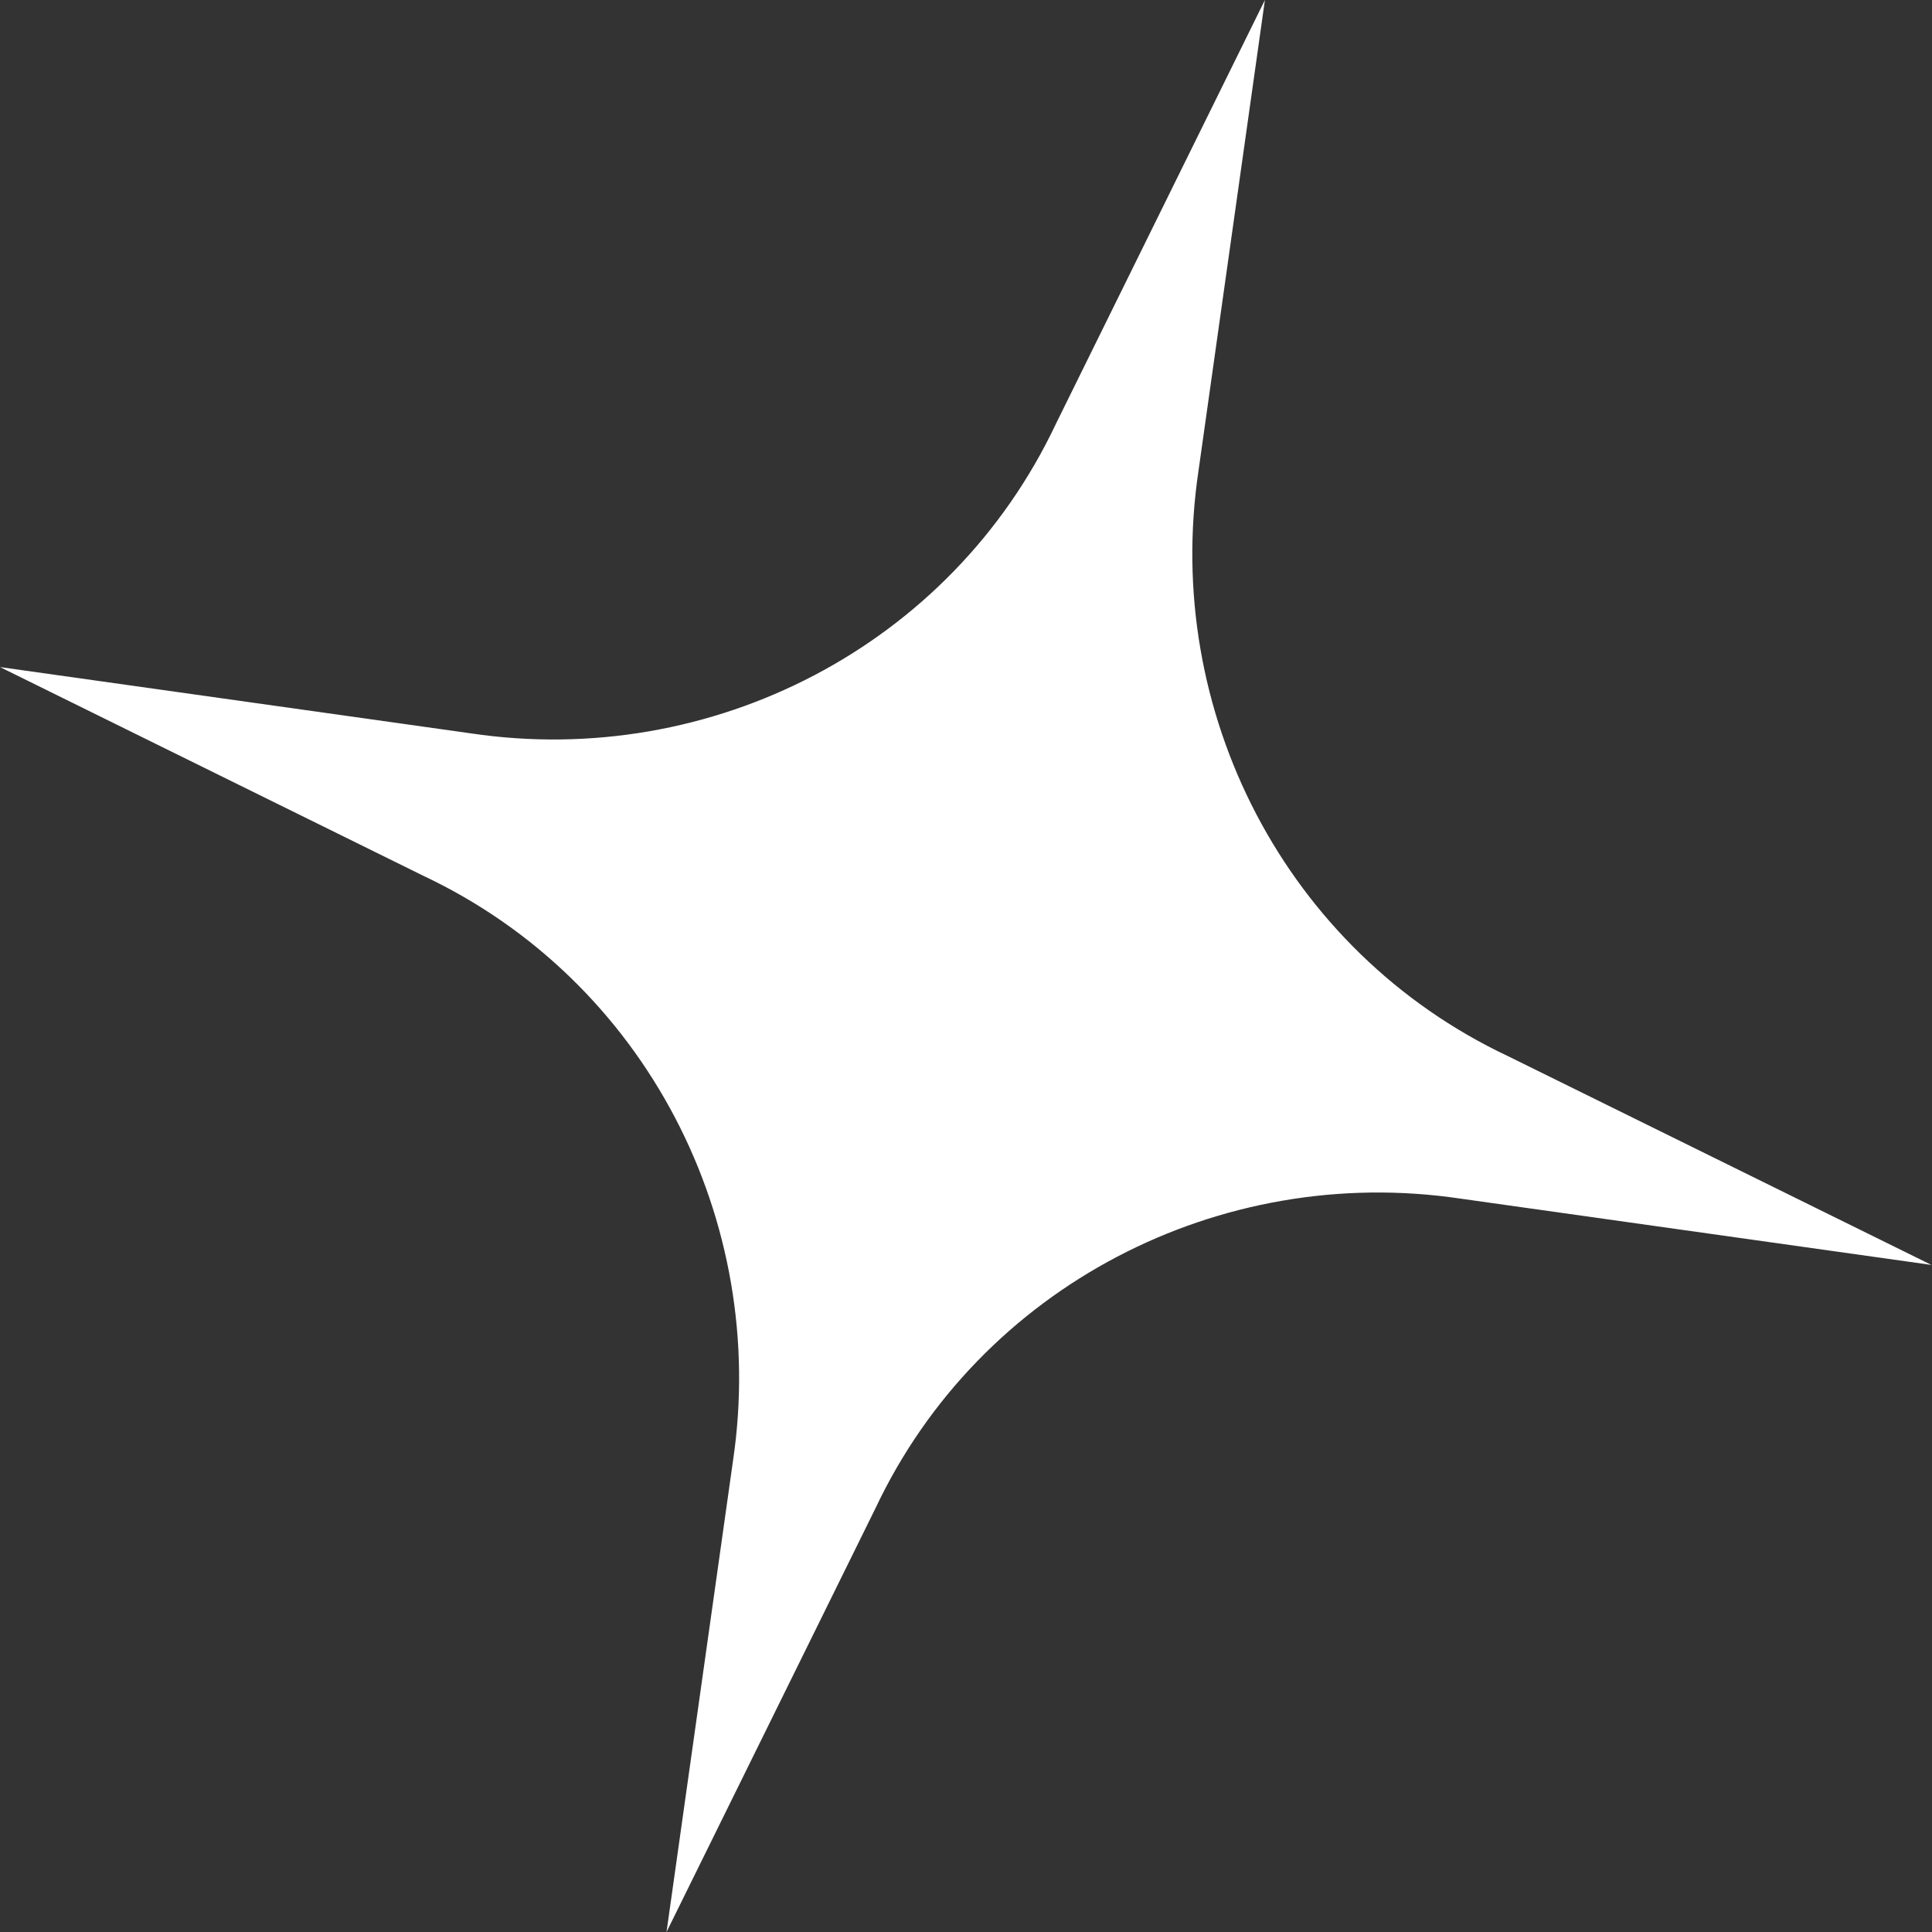 <?xml version="1.0" encoding="UTF-8"?> <svg xmlns="http://www.w3.org/2000/svg" width="572" height="572" viewBox="0 0 572 572" fill="none"><rect x="0" y="0" width="572" height="572" fill="#333333" stroke="none"/> <path d="M354.816 139.514L374.497 -0L312.66 125.401C281.556 191.347 210.482 227.678 139.481 217.135L8.54422e-06 197.496L125.357 259.304C191.279 290.392 227.58 361.468 217.016 432.486L197.334 572L259.172 446.599C290.277 380.654 361.35 344.323 432.351 354.865L571.832 374.504L446.475 312.696C380.552 281.608 344.252 210.533 354.816 139.514Z" fill="white"></path> </svg> 